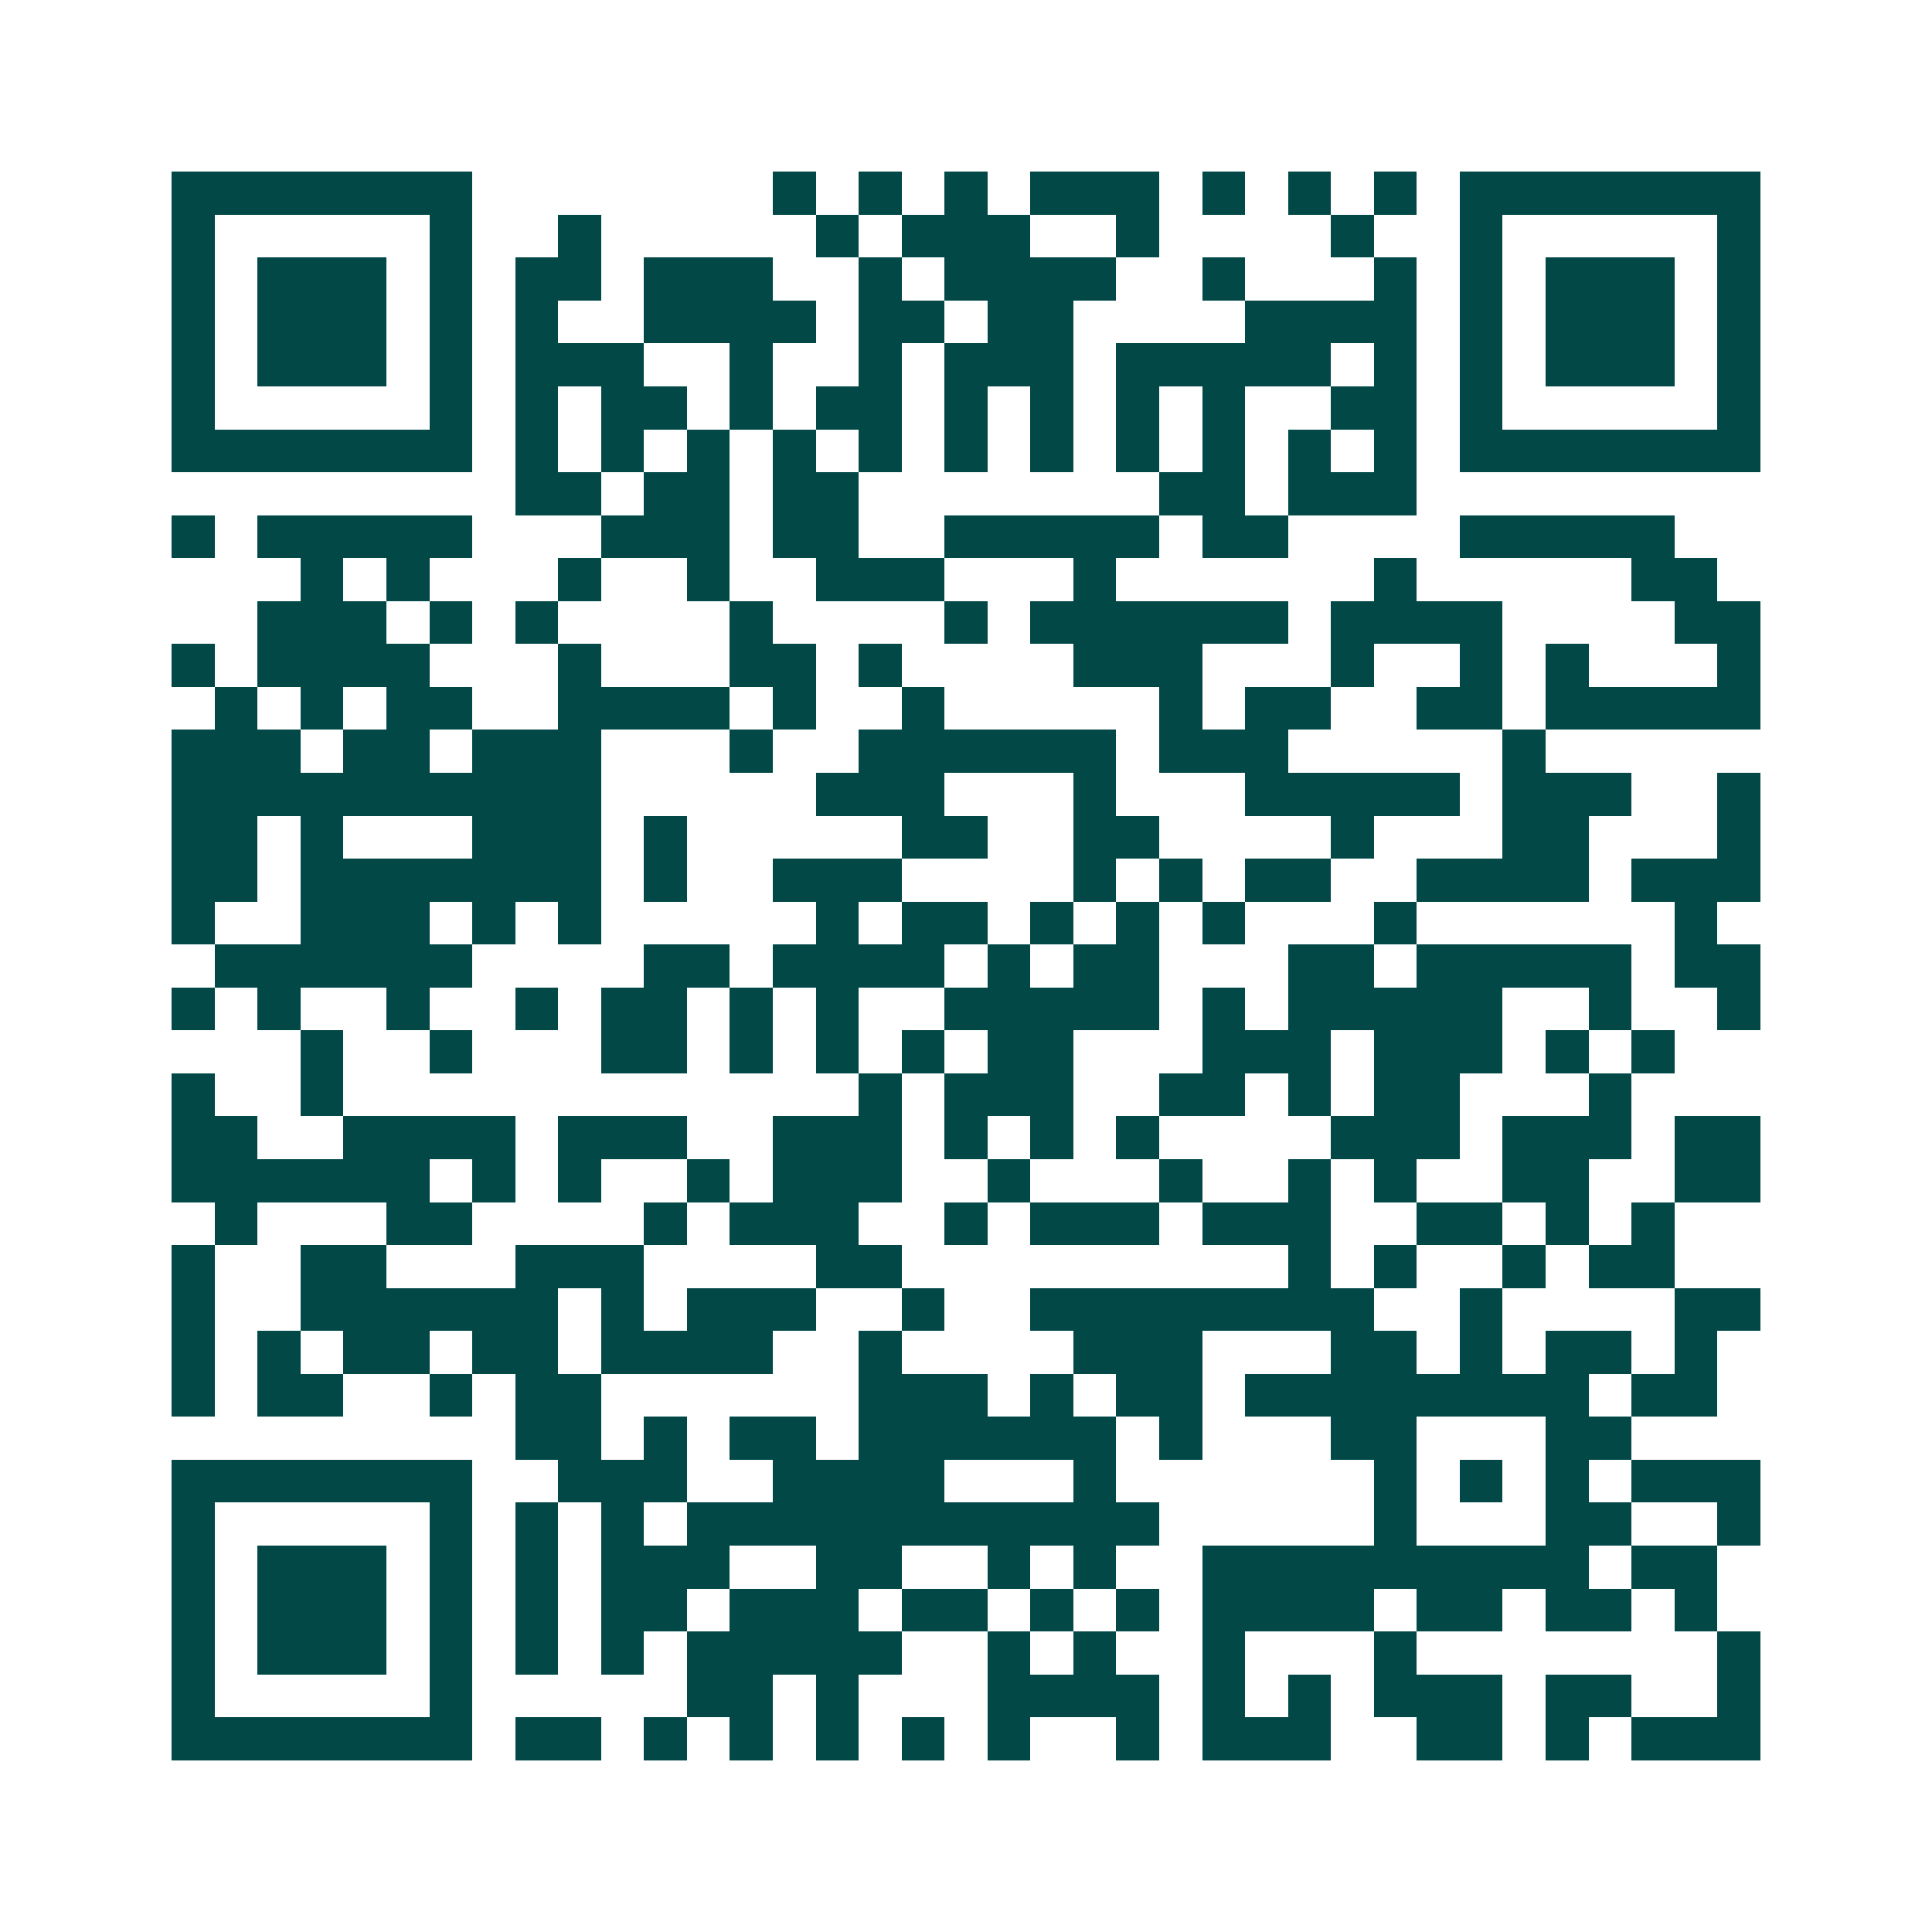 <svg xmlns="http://www.w3.org/2000/svg" width="200" height="200" viewBox="0 0 45 45" shape-rendering="crispEdges"><path fill="#ffffff" d="M0 0h45v45H0z"/><path stroke="#014847" d="M4 4.5h7m7 0h1m1 0h1m1 0h1m1 0h3m1 0h1m1 0h1m1 0h1m1 0h7M4 5.5h1m5 0h1m2 0h1m5 0h1m1 0h3m2 0h1m4 0h1m2 0h1m5 0h1M4 6.5h1m1 0h3m1 0h1m1 0h2m1 0h3m2 0h1m1 0h4m2 0h1m3 0h1m1 0h1m1 0h3m1 0h1M4 7.5h1m1 0h3m1 0h1m1 0h1m2 0h4m1 0h2m1 0h2m4 0h4m1 0h1m1 0h3m1 0h1M4 8.5h1m1 0h3m1 0h1m1 0h3m2 0h1m2 0h1m1 0h3m1 0h5m1 0h1m1 0h1m1 0h3m1 0h1M4 9.5h1m5 0h1m1 0h1m1 0h2m1 0h1m1 0h2m1 0h1m1 0h1m1 0h1m1 0h1m2 0h2m1 0h1m5 0h1M4 10.5h7m1 0h1m1 0h1m1 0h1m1 0h1m1 0h1m1 0h1m1 0h1m1 0h1m1 0h1m1 0h1m1 0h1m1 0h7M12 11.5h2m1 0h2m1 0h2m7 0h2m1 0h3M4 12.5h1m1 0h5m3 0h3m1 0h2m2 0h5m1 0h2m4 0h5M7 13.5h1m1 0h1m3 0h1m2 0h1m2 0h3m3 0h1m6 0h1m5 0h2M6 14.5h3m1 0h1m1 0h1m4 0h1m4 0h1m1 0h6m1 0h4m4 0h2M4 15.5h1m1 0h4m3 0h1m3 0h2m1 0h1m4 0h3m3 0h1m2 0h1m1 0h1m3 0h1M5 16.5h1m1 0h1m1 0h2m2 0h4m1 0h1m2 0h1m5 0h1m1 0h2m2 0h2m1 0h5M4 17.5h3m1 0h2m1 0h3m3 0h1m2 0h6m1 0h3m5 0h1M4 18.5h10m5 0h3m3 0h1m3 0h5m1 0h3m2 0h1M4 19.5h2m1 0h1m3 0h3m1 0h1m5 0h2m2 0h2m4 0h1m3 0h2m3 0h1M4 20.5h2m1 0h7m1 0h1m2 0h3m4 0h1m1 0h1m1 0h2m2 0h4m1 0h3M4 21.5h1m2 0h3m1 0h1m1 0h1m5 0h1m1 0h2m1 0h1m1 0h1m1 0h1m3 0h1m6 0h1M5 22.5h6m4 0h2m1 0h4m1 0h1m1 0h2m3 0h2m1 0h5m1 0h2M4 23.5h1m1 0h1m2 0h1m2 0h1m1 0h2m1 0h1m1 0h1m2 0h5m1 0h1m1 0h5m2 0h1m2 0h1M7 24.5h1m2 0h1m3 0h2m1 0h1m1 0h1m1 0h1m1 0h2m3 0h3m1 0h3m1 0h1m1 0h1M4 25.5h1m2 0h1m12 0h1m1 0h3m2 0h2m1 0h1m1 0h2m3 0h1M4 26.5h2m2 0h4m1 0h3m2 0h3m1 0h1m1 0h1m1 0h1m4 0h3m1 0h3m1 0h2M4 27.5h6m1 0h1m1 0h1m2 0h1m1 0h3m2 0h1m3 0h1m2 0h1m1 0h1m2 0h2m2 0h2M5 28.5h1m3 0h2m4 0h1m1 0h3m2 0h1m1 0h3m1 0h3m2 0h2m1 0h1m1 0h1M4 29.5h1m2 0h2m3 0h3m4 0h2m9 0h1m1 0h1m2 0h1m1 0h2M4 30.5h1m2 0h6m1 0h1m1 0h3m2 0h1m2 0h8m2 0h1m4 0h2M4 31.5h1m1 0h1m1 0h2m1 0h2m1 0h4m2 0h1m4 0h3m3 0h2m1 0h1m1 0h2m1 0h1M4 32.5h1m1 0h2m2 0h1m1 0h2m6 0h3m1 0h1m1 0h2m1 0h8m1 0h2M12 33.5h2m1 0h1m1 0h2m1 0h6m1 0h1m3 0h2m3 0h2M4 34.5h7m2 0h3m2 0h4m3 0h1m6 0h1m1 0h1m1 0h1m1 0h3M4 35.5h1m5 0h1m1 0h1m1 0h1m1 0h11m5 0h1m3 0h2m2 0h1M4 36.5h1m1 0h3m1 0h1m1 0h1m1 0h3m2 0h2m2 0h1m1 0h1m2 0h9m1 0h2M4 37.5h1m1 0h3m1 0h1m1 0h1m1 0h2m1 0h3m1 0h2m1 0h1m1 0h1m1 0h4m1 0h2m1 0h2m1 0h1M4 38.5h1m1 0h3m1 0h1m1 0h1m1 0h1m1 0h5m2 0h1m1 0h1m2 0h1m3 0h1m7 0h1M4 39.5h1m5 0h1m5 0h2m1 0h1m3 0h4m1 0h1m1 0h1m1 0h3m1 0h2m2 0h1M4 40.5h7m1 0h2m1 0h1m1 0h1m1 0h1m1 0h1m1 0h1m2 0h1m1 0h3m2 0h2m1 0h1m1 0h3"/></svg>
